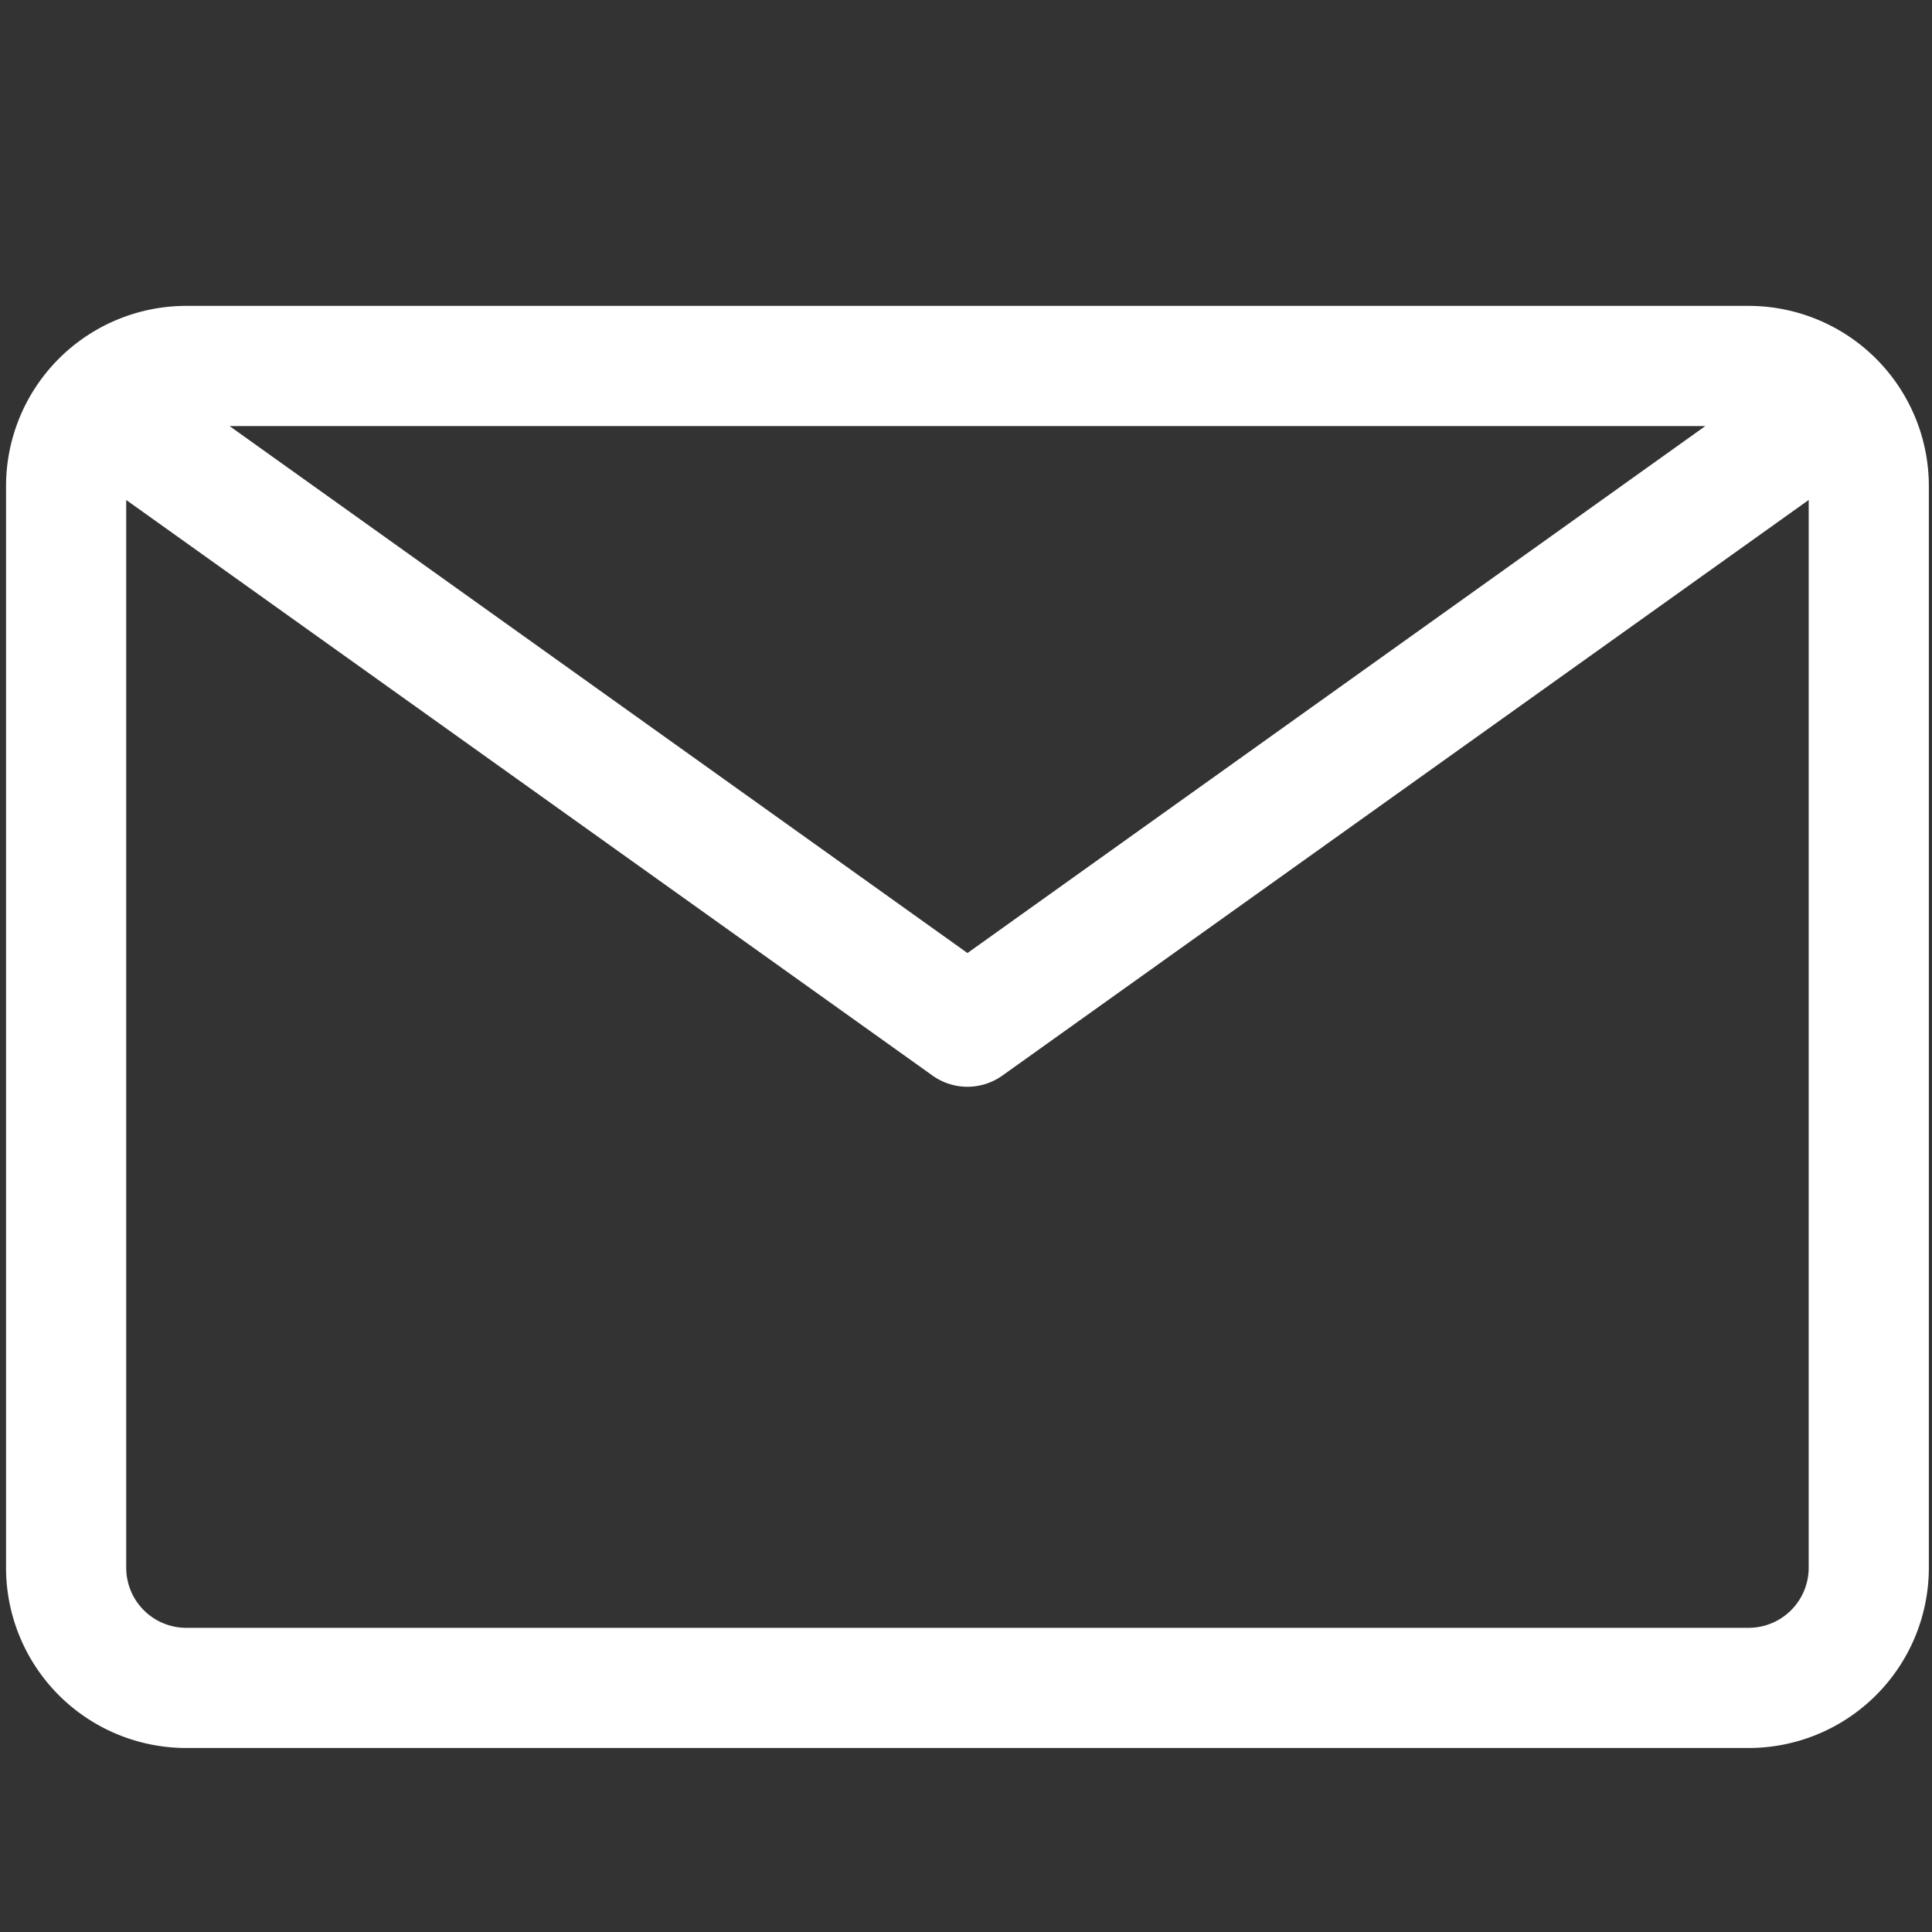 <?xml version="1.0" encoding="UTF-8" standalone="no"?>
<svg
   id="Capa_1"
   viewBox="0 0 100 100"
   version="1.1"
   sodipodi:docname="correo.svg"
   inkscape:version="1.3.2 (091e20e, 2023-11-25, custom)"
   xmlns:inkscape="http://www.inkscape.org/namespaces/inkscape"
   xmlns:sodipodi="http://sodipodi.sourceforge.net/DTD/sodipodi-0.dtd"
   xmlns="http://www.w3.org/2000/svg"
   xmlns:svg="http://www.w3.org/2000/svg">
  <rect x="0" y="0" width="100" height="100" fill="#333333" stroke="none"/>
  <sodipodi:namedview
     id="namedview2"
     pagecolor="#ffffff"
     bordercolor="#000000"
     borderopacity="0.25"
     inkscape:showpageshadow="2"
     inkscape:pageopacity="0.0"
     inkscape:pagecheckerboard="0"
     inkscape:deskcolor="#d1d1d1"
     inkscape:zoom="7.77"
     inkscape:cx="50"
     inkscape:cy="50"
     inkscape:window-width="1920"
     inkscape:window-height="991"
     inkscape:window-x="-9"
     inkscape:window-y="-9"
     inkscape:window-maximized="1"
     inkscape:current-layer="Capa_1" />
  <defs
     id="defs1">
    <style
       id="style1">
      .cls-1 {
        fill: #e52728;
      }
    </style>
  </defs>
  <path
     d="M 90.507,15.833 H 9.644 A 9.33,9.33 0 0 0 0.313,25.163 V 81.146 A 9.33,9.33 0 0 0 9.644,90.476 H 90.507 a 9.33,9.33 0 0 0 9.33,-9.33 V 25.163 A 9.33,9.33 0 0 0 90.507,15.833 Z M 88.268,22.053 50.076,49.329 11.883,22.053 Z m 5.349,59.093 a 3.11,3.11 0 0 1 -3.11,3.11 H 9.644 A 3.11,3.11 0 0 1 6.533,81.146 v -55.267 l 41.738,29.795 a 3.11,3.11 0 0 0 3.608,0 L 93.618,25.878 Z"
     id="path1"
     style="stroke-width:3.11;fill:#ffffff" />
</svg>
